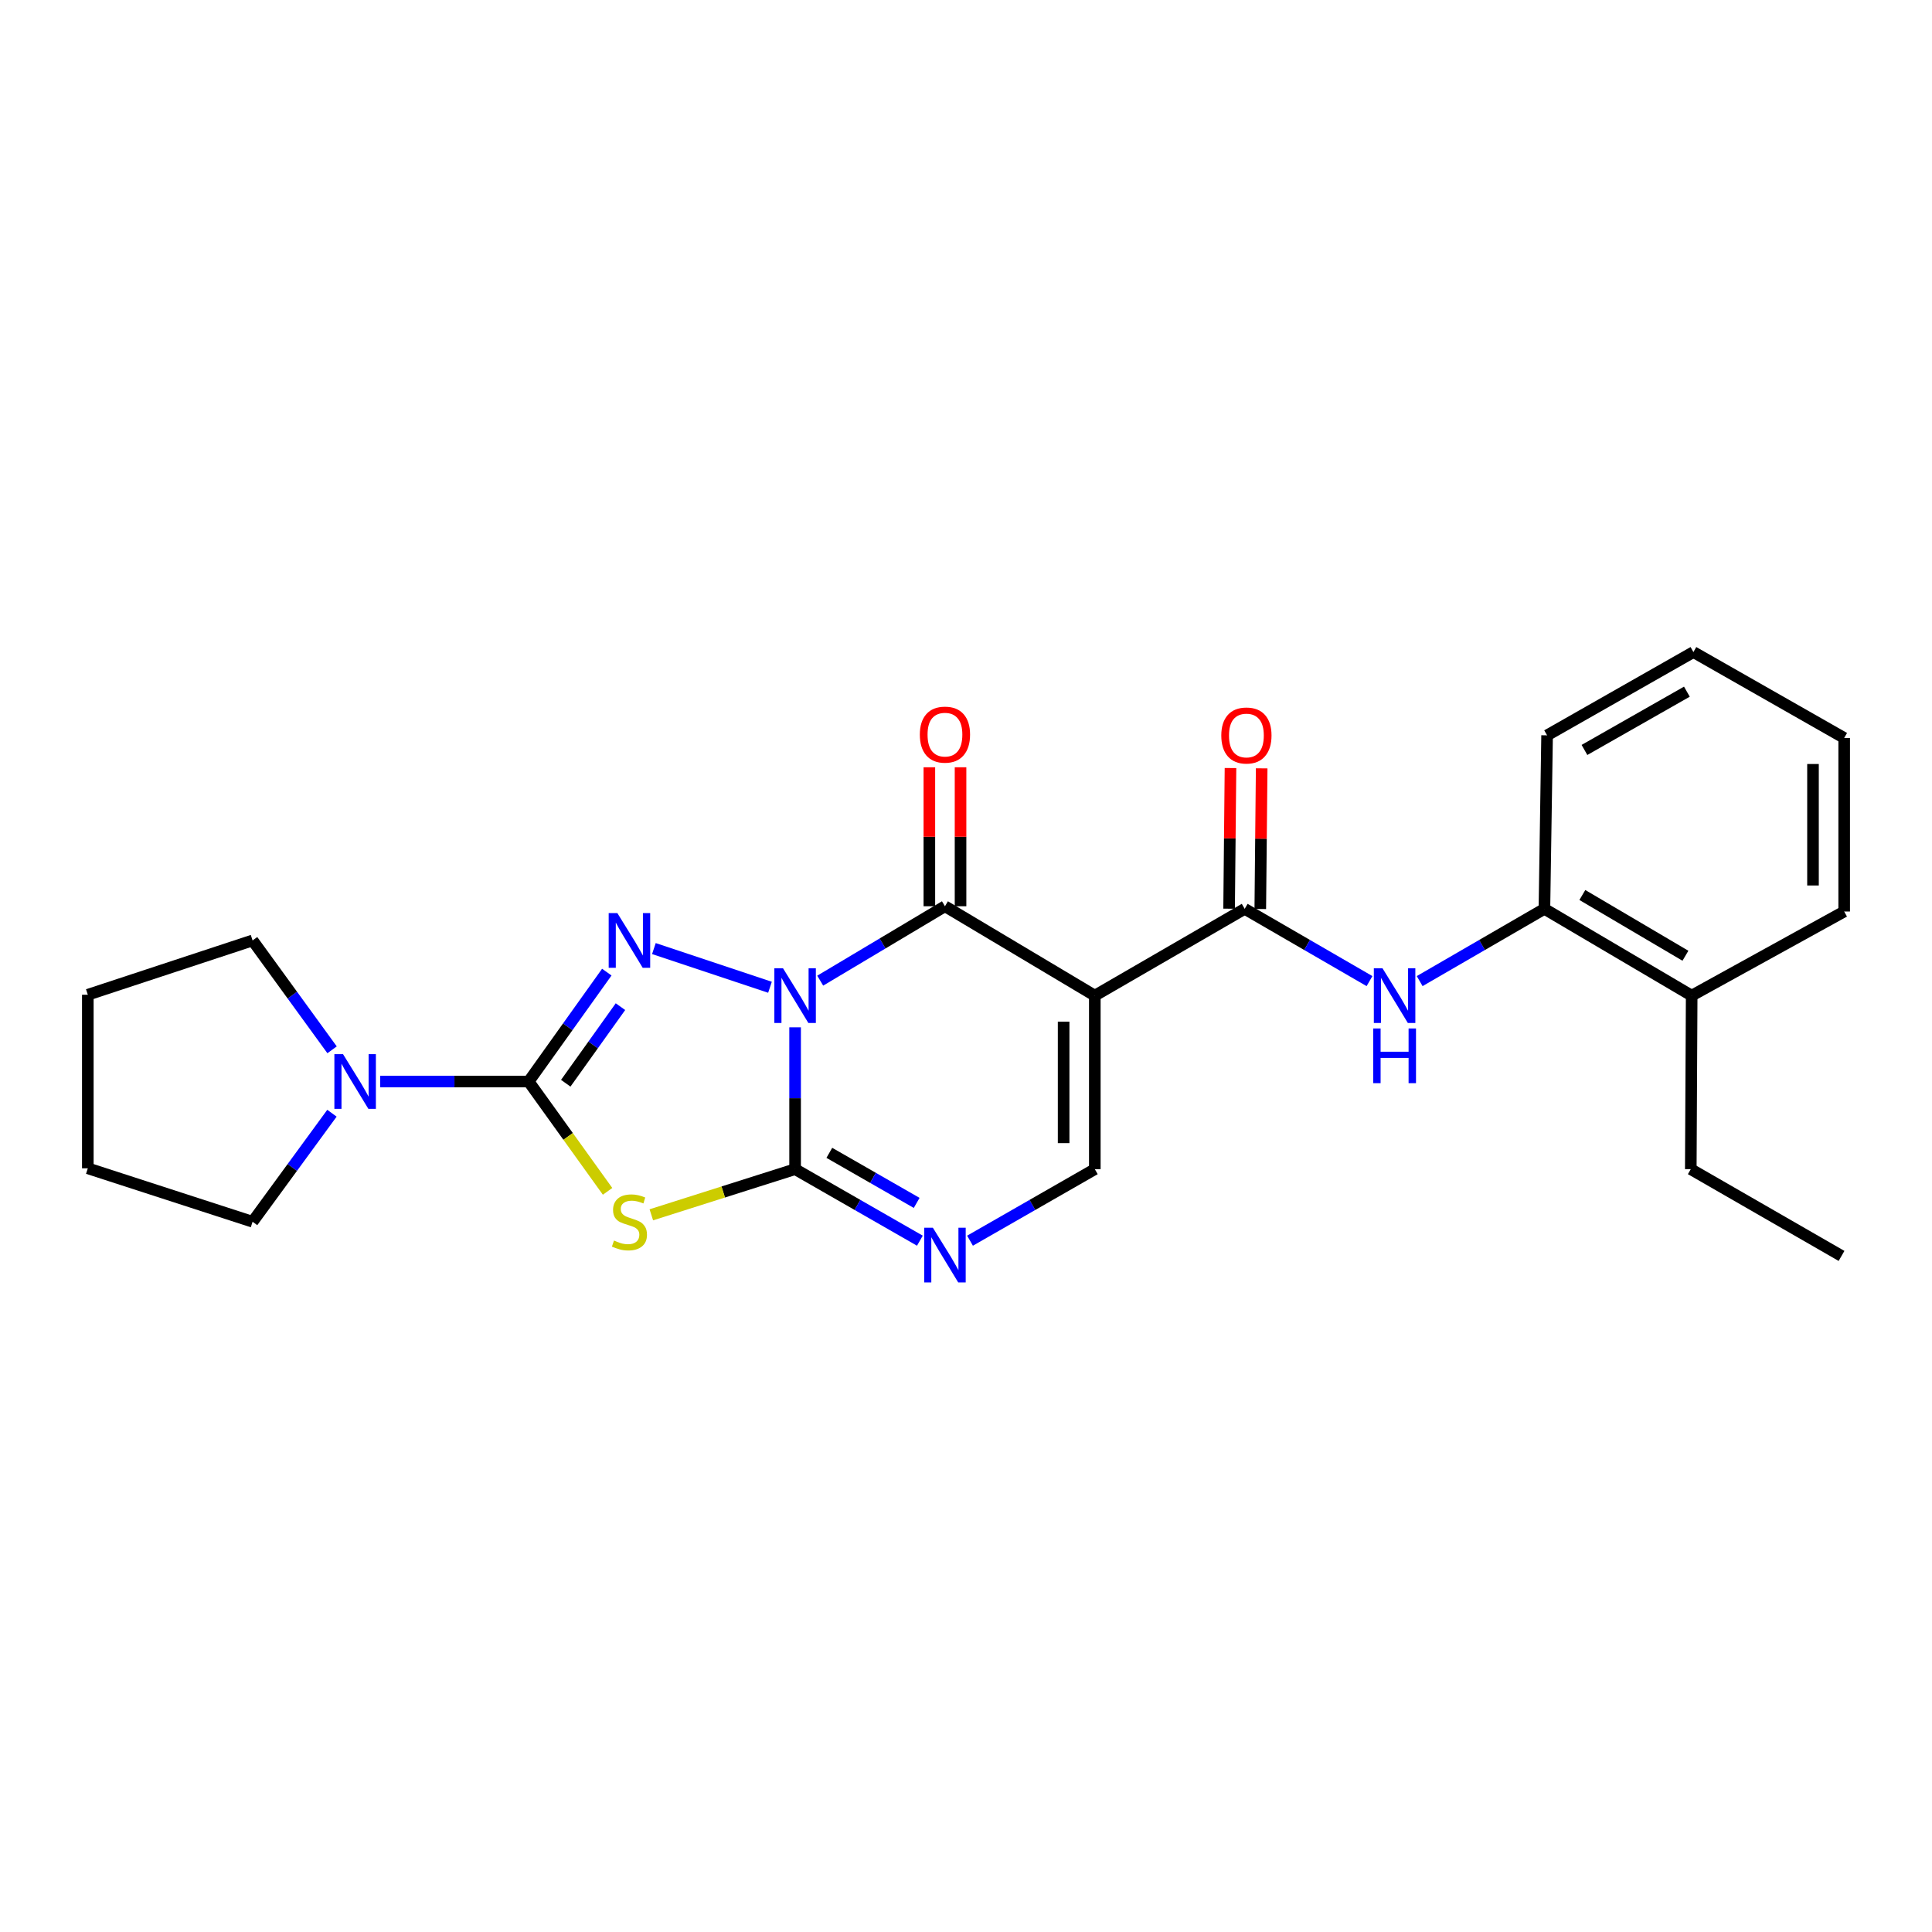 <?xml version='1.0' encoding='iso-8859-1'?>
<svg version='1.1' baseProfile='full'
              xmlns='http://www.w3.org/2000/svg'
                      xmlns:rdkit='http://www.rdkit.org/xml'
                      xmlns:xlink='http://www.w3.org/1999/xlink'
                  xml:space='preserve'
width='1000px' height='1000px' viewBox='0 0 1000 1000'>
<!-- END OF HEADER -->
<rect style='opacity:1.0;fill:#FFFFFF;stroke:none' width='1000' height='1000' x='0' y='0'> </rect>
<path class='bond-0' d='M 411.544,531.742 L 411.544,568.449' style='fill:none;fill-rule:evenodd;stroke:#0000FF;stroke-width:6px;stroke-linecap:butt;stroke-linejoin:miter;stroke-opacity:1' />
<path class='bond-0' d='M 411.544,568.449 L 411.544,605.155' style='fill:none;fill-rule:evenodd;stroke:#000000;stroke-width:6px;stroke-linecap:butt;stroke-linejoin:miter;stroke-opacity:1' />
<path class='bond-1' d='M 398.545,511.005 L 338.454,490.983' style='fill:none;fill-rule:evenodd;stroke:#0000FF;stroke-width:6px;stroke-linecap:butt;stroke-linejoin:miter;stroke-opacity:1' />
<path class='bond-4' d='M 424.542,507.584 L 456.823,488.329' style='fill:none;fill-rule:evenodd;stroke:#0000FF;stroke-width:6px;stroke-linecap:butt;stroke-linejoin:miter;stroke-opacity:1' />
<path class='bond-4' d='M 456.823,488.329 L 489.104,469.073' style='fill:none;fill-rule:evenodd;stroke:#000000;stroke-width:6px;stroke-linecap:butt;stroke-linejoin:miter;stroke-opacity:1' />
<path class='bond-5' d='M 411.544,605.155 L 374.335,616.97' style='fill:none;fill-rule:evenodd;stroke:#000000;stroke-width:6px;stroke-linecap:butt;stroke-linejoin:miter;stroke-opacity:1' />
<path class='bond-5' d='M 374.335,616.97 L 337.126,628.784' style='fill:none;fill-rule:evenodd;stroke:#CCCC00;stroke-width:6px;stroke-linecap:butt;stroke-linejoin:miter;stroke-opacity:1' />
<path class='bond-6' d='M 411.544,605.155 L 443.837,623.667' style='fill:none;fill-rule:evenodd;stroke:#000000;stroke-width:6px;stroke-linecap:butt;stroke-linejoin:miter;stroke-opacity:1' />
<path class='bond-6' d='M 443.837,623.667 L 476.129,642.178' style='fill:none;fill-rule:evenodd;stroke:#0000FF;stroke-width:6px;stroke-linecap:butt;stroke-linejoin:miter;stroke-opacity:1' />
<path class='bond-6' d='M 429.26,596.705 L 451.865,609.663' style='fill:none;fill-rule:evenodd;stroke:#000000;stroke-width:6px;stroke-linecap:butt;stroke-linejoin:miter;stroke-opacity:1' />
<path class='bond-6' d='M 451.865,609.663 L 474.469,622.621' style='fill:none;fill-rule:evenodd;stroke:#0000FF;stroke-width:6px;stroke-linecap:butt;stroke-linejoin:miter;stroke-opacity:1' />
<path class='bond-2' d='M 314.08,503.17 L 293.857,531.484' style='fill:none;fill-rule:evenodd;stroke:#0000FF;stroke-width:6px;stroke-linecap:butt;stroke-linejoin:miter;stroke-opacity:1' />
<path class='bond-2' d='M 293.857,531.484 L 273.633,559.798' style='fill:none;fill-rule:evenodd;stroke:#000000;stroke-width:6px;stroke-linecap:butt;stroke-linejoin:miter;stroke-opacity:1' />
<path class='bond-2' d='M 321.148,521.046 L 306.992,540.866' style='fill:none;fill-rule:evenodd;stroke:#0000FF;stroke-width:6px;stroke-linecap:butt;stroke-linejoin:miter;stroke-opacity:1' />
<path class='bond-2' d='M 306.992,540.866 L 292.835,560.685' style='fill:none;fill-rule:evenodd;stroke:#000000;stroke-width:6px;stroke-linecap:butt;stroke-linejoin:miter;stroke-opacity:1' />
<path class='bond-9' d='M 273.633,559.798 L 235.216,559.798' style='fill:none;fill-rule:evenodd;stroke:#000000;stroke-width:6px;stroke-linecap:butt;stroke-linejoin:miter;stroke-opacity:1' />
<path class='bond-9' d='M 235.216,559.798 L 196.8,559.798' style='fill:none;fill-rule:evenodd;stroke:#0000FF;stroke-width:6px;stroke-linecap:butt;stroke-linejoin:miter;stroke-opacity:1' />
<path class='bond-25' d='M 273.633,559.798 L 294.058,588.217' style='fill:none;fill-rule:evenodd;stroke:#000000;stroke-width:6px;stroke-linecap:butt;stroke-linejoin:miter;stroke-opacity:1' />
<path class='bond-25' d='M 294.058,588.217 L 314.482,616.637' style='fill:none;fill-rule:evenodd;stroke:#CCCC00;stroke-width:6px;stroke-linecap:butt;stroke-linejoin:miter;stroke-opacity:1' />
<path class='bond-3' d='M 566.673,515.337 L 489.104,469.073' style='fill:none;fill-rule:evenodd;stroke:#000000;stroke-width:6px;stroke-linecap:butt;stroke-linejoin:miter;stroke-opacity:1' />
<path class='bond-7' d='M 566.673,515.337 L 644.251,470.418' style='fill:none;fill-rule:evenodd;stroke:#000000;stroke-width:6px;stroke-linecap:butt;stroke-linejoin:miter;stroke-opacity:1' />
<path class='bond-8' d='M 566.673,515.337 L 566.673,605.155' style='fill:none;fill-rule:evenodd;stroke:#000000;stroke-width:6px;stroke-linecap:butt;stroke-linejoin:miter;stroke-opacity:1' />
<path class='bond-8' d='M 550.532,528.81 L 550.532,591.683' style='fill:none;fill-rule:evenodd;stroke:#000000;stroke-width:6px;stroke-linecap:butt;stroke-linejoin:miter;stroke-opacity:1' />
<path class='bond-12' d='M 497.175,469.073 L 497.175,433.108' style='fill:none;fill-rule:evenodd;stroke:#000000;stroke-width:6px;stroke-linecap:butt;stroke-linejoin:miter;stroke-opacity:1' />
<path class='bond-12' d='M 497.175,433.108 L 497.175,397.143' style='fill:none;fill-rule:evenodd;stroke:#FF0000;stroke-width:6px;stroke-linecap:butt;stroke-linejoin:miter;stroke-opacity:1' />
<path class='bond-12' d='M 481.034,469.073 L 481.034,433.108' style='fill:none;fill-rule:evenodd;stroke:#000000;stroke-width:6px;stroke-linecap:butt;stroke-linejoin:miter;stroke-opacity:1' />
<path class='bond-12' d='M 481.034,433.108 L 481.034,397.143' style='fill:none;fill-rule:evenodd;stroke:#FF0000;stroke-width:6px;stroke-linecap:butt;stroke-linejoin:miter;stroke-opacity:1' />
<path class='bond-26' d='M 502.08,642.179 L 534.377,623.667' style='fill:none;fill-rule:evenodd;stroke:#0000FF;stroke-width:6px;stroke-linecap:butt;stroke-linejoin:miter;stroke-opacity:1' />
<path class='bond-26' d='M 534.377,623.667 L 566.673,605.155' style='fill:none;fill-rule:evenodd;stroke:#000000;stroke-width:6px;stroke-linecap:butt;stroke-linejoin:miter;stroke-opacity:1' />
<path class='bond-10' d='M 644.251,470.418 L 676.554,489.12' style='fill:none;fill-rule:evenodd;stroke:#000000;stroke-width:6px;stroke-linecap:butt;stroke-linejoin:miter;stroke-opacity:1' />
<path class='bond-10' d='M 676.554,489.12 L 708.857,507.821' style='fill:none;fill-rule:evenodd;stroke:#0000FF;stroke-width:6px;stroke-linecap:butt;stroke-linejoin:miter;stroke-opacity:1' />
<path class='bond-13' d='M 652.322,470.498 L 652.682,434.096' style='fill:none;fill-rule:evenodd;stroke:#000000;stroke-width:6px;stroke-linecap:butt;stroke-linejoin:miter;stroke-opacity:1' />
<path class='bond-13' d='M 652.682,434.096 L 653.042,397.694' style='fill:none;fill-rule:evenodd;stroke:#FF0000;stroke-width:6px;stroke-linecap:butt;stroke-linejoin:miter;stroke-opacity:1' />
<path class='bond-13' d='M 636.181,470.339 L 636.541,433.937' style='fill:none;fill-rule:evenodd;stroke:#000000;stroke-width:6px;stroke-linecap:butt;stroke-linejoin:miter;stroke-opacity:1' />
<path class='bond-13' d='M 636.541,433.937 L 636.901,397.534' style='fill:none;fill-rule:evenodd;stroke:#FF0000;stroke-width:6px;stroke-linecap:butt;stroke-linejoin:miter;stroke-opacity:1' />
<path class='bond-15' d='M 171.815,576.206 L 151.276,604.293' style='fill:none;fill-rule:evenodd;stroke:#0000FF;stroke-width:6px;stroke-linecap:butt;stroke-linejoin:miter;stroke-opacity:1' />
<path class='bond-15' d='M 151.276,604.293 L 130.736,632.381' style='fill:none;fill-rule:evenodd;stroke:#000000;stroke-width:6px;stroke-linecap:butt;stroke-linejoin:miter;stroke-opacity:1' />
<path class='bond-16' d='M 171.883,543.381 L 151.309,515.073' style='fill:none;fill-rule:evenodd;stroke:#0000FF;stroke-width:6px;stroke-linecap:butt;stroke-linejoin:miter;stroke-opacity:1' />
<path class='bond-16' d='M 151.309,515.073 L 130.736,486.766' style='fill:none;fill-rule:evenodd;stroke:#000000;stroke-width:6px;stroke-linecap:butt;stroke-linejoin:miter;stroke-opacity:1' />
<path class='bond-11' d='M 734.819,507.818 L 767.104,489.118' style='fill:none;fill-rule:evenodd;stroke:#0000FF;stroke-width:6px;stroke-linecap:butt;stroke-linejoin:miter;stroke-opacity:1' />
<path class='bond-11' d='M 767.104,489.118 L 799.389,470.418' style='fill:none;fill-rule:evenodd;stroke:#000000;stroke-width:6px;stroke-linecap:butt;stroke-linejoin:miter;stroke-opacity:1' />
<path class='bond-14' d='M 799.389,470.418 L 875.613,515.337' style='fill:none;fill-rule:evenodd;stroke:#000000;stroke-width:6px;stroke-linecap:butt;stroke-linejoin:miter;stroke-opacity:1' />
<path class='bond-14' d='M 819.018,463.25 L 872.375,494.693' style='fill:none;fill-rule:evenodd;stroke:#000000;stroke-width:6px;stroke-linecap:butt;stroke-linejoin:miter;stroke-opacity:1' />
<path class='bond-17' d='M 799.389,470.418 L 800.77,380.609' style='fill:none;fill-rule:evenodd;stroke:#000000;stroke-width:6px;stroke-linecap:butt;stroke-linejoin:miter;stroke-opacity:1' />
<path class='bond-18' d='M 875.613,515.337 L 875.147,605.155' style='fill:none;fill-rule:evenodd;stroke:#000000;stroke-width:6px;stroke-linecap:butt;stroke-linejoin:miter;stroke-opacity:1' />
<path class='bond-19' d='M 875.613,515.337 L 954.545,471.799' style='fill:none;fill-rule:evenodd;stroke:#000000;stroke-width:6px;stroke-linecap:butt;stroke-linejoin:miter;stroke-opacity:1' />
<path class='bond-20' d='M 130.736,632.381 L 45.455,604.716' style='fill:none;fill-rule:evenodd;stroke:#000000;stroke-width:6px;stroke-linecap:butt;stroke-linejoin:miter;stroke-opacity:1' />
<path class='bond-21' d='M 130.736,486.766 L 45.455,514.879' style='fill:none;fill-rule:evenodd;stroke:#000000;stroke-width:6px;stroke-linecap:butt;stroke-linejoin:miter;stroke-opacity:1' />
<path class='bond-23' d='M 800.77,380.609 L 876.51,337.511' style='fill:none;fill-rule:evenodd;stroke:#000000;stroke-width:6px;stroke-linecap:butt;stroke-linejoin:miter;stroke-opacity:1' />
<path class='bond-23' d='M 820.114,388.173 L 873.132,358.005' style='fill:none;fill-rule:evenodd;stroke:#000000;stroke-width:6px;stroke-linecap:butt;stroke-linejoin:miter;stroke-opacity:1' />
<path class='bond-22' d='M 875.147,605.155 L 953.173,650.065' style='fill:none;fill-rule:evenodd;stroke:#000000;stroke-width:6px;stroke-linecap:butt;stroke-linejoin:miter;stroke-opacity:1' />
<path class='bond-28' d='M 954.545,471.799 L 954.545,381.972' style='fill:none;fill-rule:evenodd;stroke:#000000;stroke-width:6px;stroke-linecap:butt;stroke-linejoin:miter;stroke-opacity:1' />
<path class='bond-28' d='M 938.404,458.325 L 938.404,395.446' style='fill:none;fill-rule:evenodd;stroke:#000000;stroke-width:6px;stroke-linecap:butt;stroke-linejoin:miter;stroke-opacity:1' />
<path class='bond-27' d='M 45.455,604.716 L 45.455,514.879' style='fill:none;fill-rule:evenodd;stroke:#000000;stroke-width:6px;stroke-linecap:butt;stroke-linejoin:miter;stroke-opacity:1' />
<path class='bond-24' d='M 876.51,337.511 L 954.545,381.972' style='fill:none;fill-rule:evenodd;stroke:#000000;stroke-width:6px;stroke-linecap:butt;stroke-linejoin:miter;stroke-opacity:1' />
<path  class='atom-0' d='M 405.284 501.177
L 414.564 516.177
Q 415.484 517.657, 416.964 520.337
Q 418.444 523.017, 418.524 523.177
L 418.524 501.177
L 422.284 501.177
L 422.284 529.497
L 418.404 529.497
L 408.444 513.097
Q 407.284 511.177, 406.044 508.977
Q 404.844 506.777, 404.484 506.097
L 404.484 529.497
L 400.804 529.497
L 400.804 501.177
L 405.284 501.177
' fill='#0000FF'/>
<path  class='atom-2' d='M 319.537 472.606
L 328.817 487.606
Q 329.737 489.086, 331.217 491.766
Q 332.697 494.446, 332.777 494.606
L 332.777 472.606
L 336.537 472.606
L 336.537 500.926
L 332.657 500.926
L 322.697 484.526
Q 321.537 482.606, 320.297 480.406
Q 319.097 478.206, 318.737 477.526
L 318.737 500.926
L 315.057 500.926
L 315.057 472.606
L 319.537 472.606
' fill='#0000FF'/>
<path  class='atom-6' d='M 317.797 642.101
Q 318.117 642.221, 319.437 642.781
Q 320.757 643.341, 322.197 643.701
Q 323.677 644.021, 325.117 644.021
Q 327.797 644.021, 329.357 642.741
Q 330.917 641.421, 330.917 639.141
Q 330.917 637.581, 330.117 636.621
Q 329.357 635.661, 328.157 635.141
Q 326.957 634.621, 324.957 634.021
Q 322.437 633.261, 320.917 632.541
Q 319.437 631.821, 318.357 630.301
Q 317.317 628.781, 317.317 626.221
Q 317.317 622.661, 319.717 620.461
Q 322.157 618.261, 326.957 618.261
Q 330.237 618.261, 333.957 619.821
L 333.037 622.901
Q 329.637 621.501, 327.077 621.501
Q 324.317 621.501, 322.797 622.661
Q 321.277 623.781, 321.317 625.741
Q 321.317 627.261, 322.077 628.181
Q 322.877 629.101, 323.997 629.621
Q 325.157 630.141, 327.077 630.741
Q 329.637 631.541, 331.157 632.341
Q 332.677 633.141, 333.757 634.781
Q 334.877 636.381, 334.877 639.141
Q 334.877 643.061, 332.237 645.181
Q 329.637 647.261, 325.277 647.261
Q 322.757 647.261, 320.837 646.701
Q 318.957 646.181, 316.717 645.261
L 317.797 642.101
' fill='#CCCC00'/>
<path  class='atom-7' d='M 482.844 635.456
L 492.124 650.456
Q 493.044 651.936, 494.524 654.616
Q 496.004 657.296, 496.084 657.456
L 496.084 635.456
L 499.844 635.456
L 499.844 663.776
L 495.964 663.776
L 486.004 647.376
Q 484.844 645.456, 483.604 643.256
Q 482.404 641.056, 482.044 640.376
L 482.044 663.776
L 478.364 663.776
L 478.364 635.456
L 482.844 635.456
' fill='#0000FF'/>
<path  class='atom-10' d='M 177.554 545.638
L 186.834 560.638
Q 187.754 562.118, 189.234 564.798
Q 190.714 567.478, 190.794 567.638
L 190.794 545.638
L 194.554 545.638
L 194.554 573.958
L 190.674 573.958
L 180.714 557.558
Q 179.554 555.638, 178.314 553.438
Q 177.114 551.238, 176.754 550.558
L 176.754 573.958
L 173.074 573.958
L 173.074 545.638
L 177.554 545.638
' fill='#0000FF'/>
<path  class='atom-11' d='M 715.578 501.177
L 724.858 516.177
Q 725.778 517.657, 727.258 520.337
Q 728.738 523.017, 728.818 523.177
L 728.818 501.177
L 732.578 501.177
L 732.578 529.497
L 728.698 529.497
L 718.738 513.097
Q 717.578 511.177, 716.338 508.977
Q 715.138 506.777, 714.778 506.097
L 714.778 529.497
L 711.098 529.497
L 711.098 501.177
L 715.578 501.177
' fill='#0000FF'/>
<path  class='atom-11' d='M 710.758 532.329
L 714.598 532.329
L 714.598 544.369
L 729.078 544.369
L 729.078 532.329
L 732.918 532.329
L 732.918 560.649
L 729.078 560.649
L 729.078 547.569
L 714.598 547.569
L 714.598 560.649
L 710.758 560.649
L 710.758 532.329
' fill='#0000FF'/>
<path  class='atom-13' d='M 476.104 380.24
Q 476.104 373.44, 479.464 369.64
Q 482.824 365.84, 489.104 365.84
Q 495.384 365.84, 498.744 369.64
Q 502.104 373.44, 502.104 380.24
Q 502.104 387.12, 498.704 391.04
Q 495.304 394.92, 489.104 394.92
Q 482.864 394.92, 479.464 391.04
Q 476.104 387.16, 476.104 380.24
M 489.104 391.72
Q 493.424 391.72, 495.744 388.84
Q 498.104 385.92, 498.104 380.24
Q 498.104 374.68, 495.744 371.88
Q 493.424 369.04, 489.104 369.04
Q 484.784 369.04, 482.424 371.84
Q 480.104 374.64, 480.104 380.24
Q 480.104 385.96, 482.424 388.84
Q 484.784 391.72, 489.104 391.72
' fill='#FF0000'/>
<path  class='atom-14' d='M 632.139 380.689
Q 632.139 373.889, 635.499 370.089
Q 638.859 366.289, 645.139 366.289
Q 651.419 366.289, 654.779 370.089
Q 658.139 373.889, 658.139 380.689
Q 658.139 387.569, 654.739 391.489
Q 651.339 395.369, 645.139 395.369
Q 638.899 395.369, 635.499 391.489
Q 632.139 387.609, 632.139 380.689
M 645.139 392.169
Q 649.459 392.169, 651.779 389.289
Q 654.139 386.369, 654.139 380.689
Q 654.139 375.129, 651.779 372.329
Q 649.459 369.489, 645.139 369.489
Q 640.819 369.489, 638.459 372.289
Q 636.139 375.089, 636.139 380.689
Q 636.139 386.409, 638.459 389.289
Q 640.819 392.169, 645.139 392.169
' fill='#FF0000'/>
</svg>
